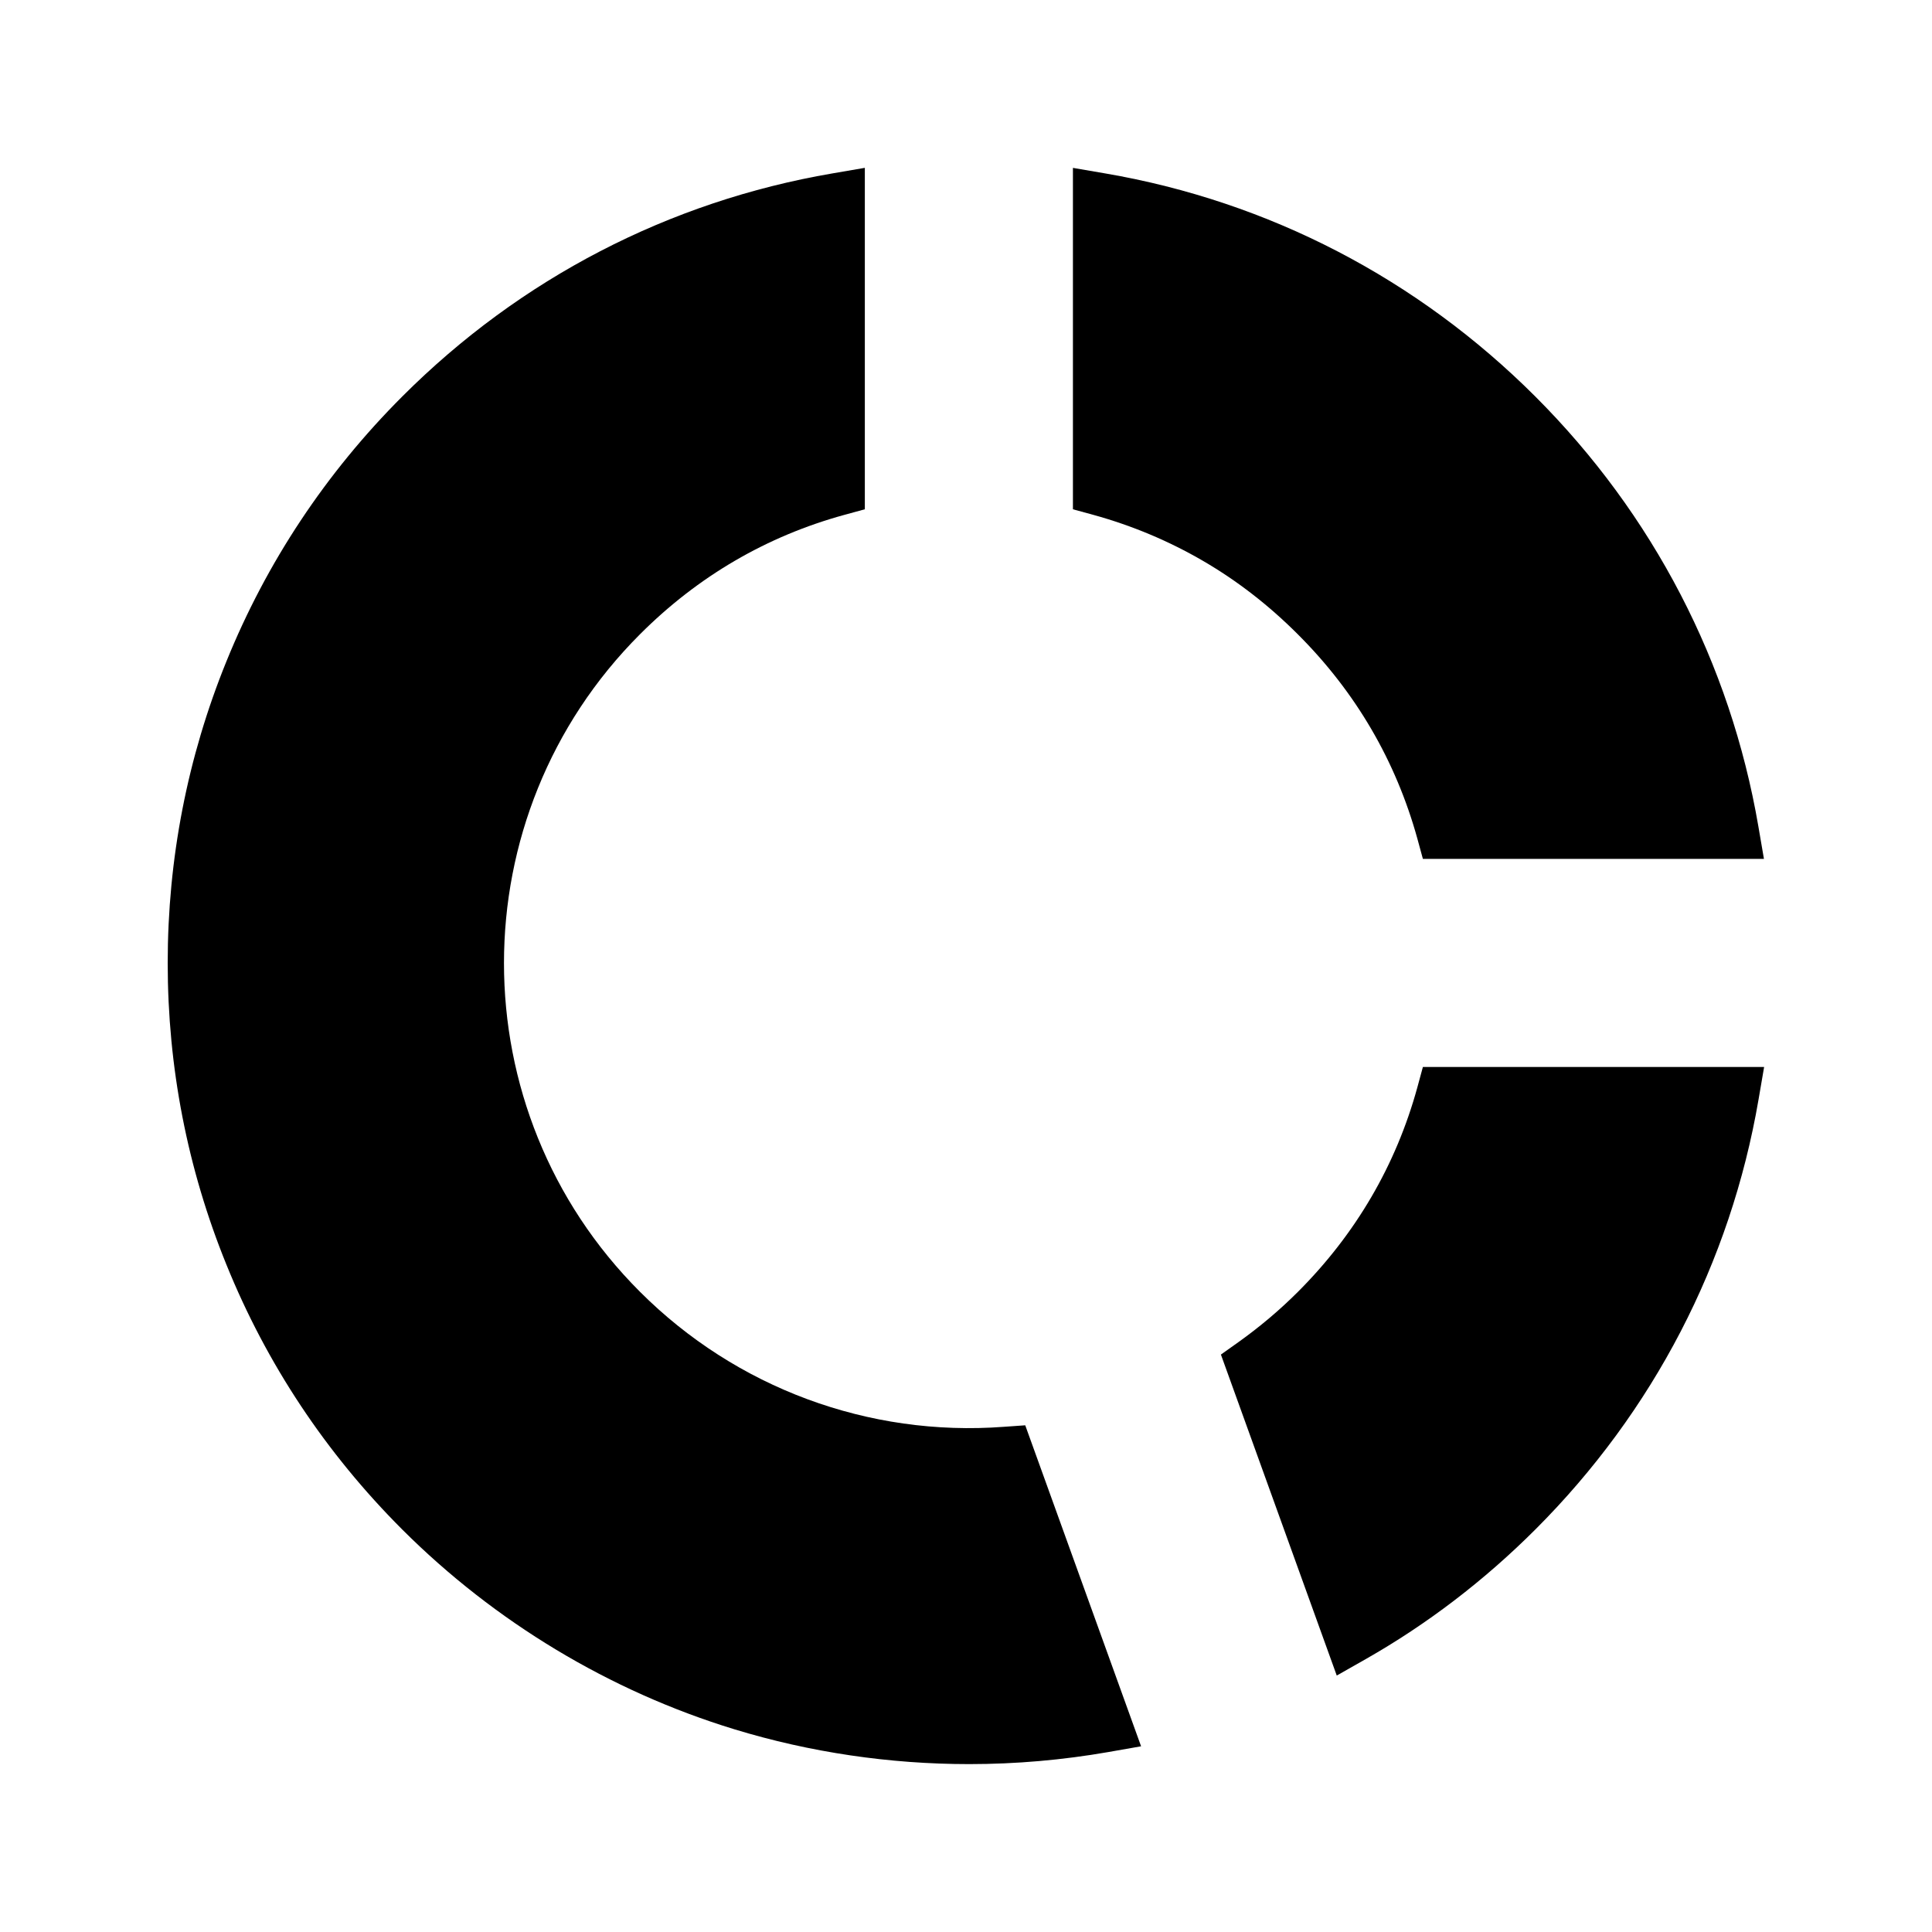 <?xml version="1.0" encoding="UTF-8"?>
<!-- Uploaded to: SVG Repo, www.svgrepo.com, Generator: SVG Repo Mixer Tools -->
<svg fill="#000000" width="800px" height="800px" version="1.1" viewBox="144 144 512 512" xmlns="http://www.w3.org/2000/svg">
 <g>
  <path d="m415.7 521.72 30.699 85.066-8.66 1.523c-12.152 2.117-24.5 3.199-36.898 3.199-21.059 0-42.164-3.102-62.289-9.25-32.965-10.086-63.371-28.387-87.922-52.891-20.27-20.27-35.965-43.887-46.641-70.258-10.332-25.438-15.547-52.301-15.547-79.902 0-27.551 5.215-54.465 15.547-79.902 10.676-26.32 26.371-49.988 46.641-70.258 31.242-31.242 70.602-51.66 113.95-59.09l8.609-1.477v90.484l-5.41 1.477c-20.613 5.656-38.82 16.285-54.168 31.637-48.07 48.07-48.07 126.25 0 174.27 25.438 25.438 60.566 38.473 96.434 35.77z"/>
  <path d="m521.08 426.76h90.43l-1.477 8.609c-7.43 43.297-27.898 82.707-59.09 113.9-13.531 13.531-28.684 25.141-45.066 34.441l-7.625 4.328-30.699-85.066 4.574-3.246c5.656-4.035 10.973-8.512 15.844-13.383 15.301-15.301 25.977-33.555 31.637-54.168z"/>
  <path d="m487.92 312.08c-7.676-7.676-16.039-14.168-25.094-19.434-9.055-5.266-18.746-9.348-29.078-12.203l-5.41-1.477v-90.477l8.609 1.477c43.297 7.43 82.707 27.898 113.95 59.137 31.191 31.191 51.66 70.602 59.09 113.9l1.477 8.609h-90.383l-1.477-5.41c-5.703-20.566-16.332-38.82-31.684-54.121z"/>
 </g>
</svg>